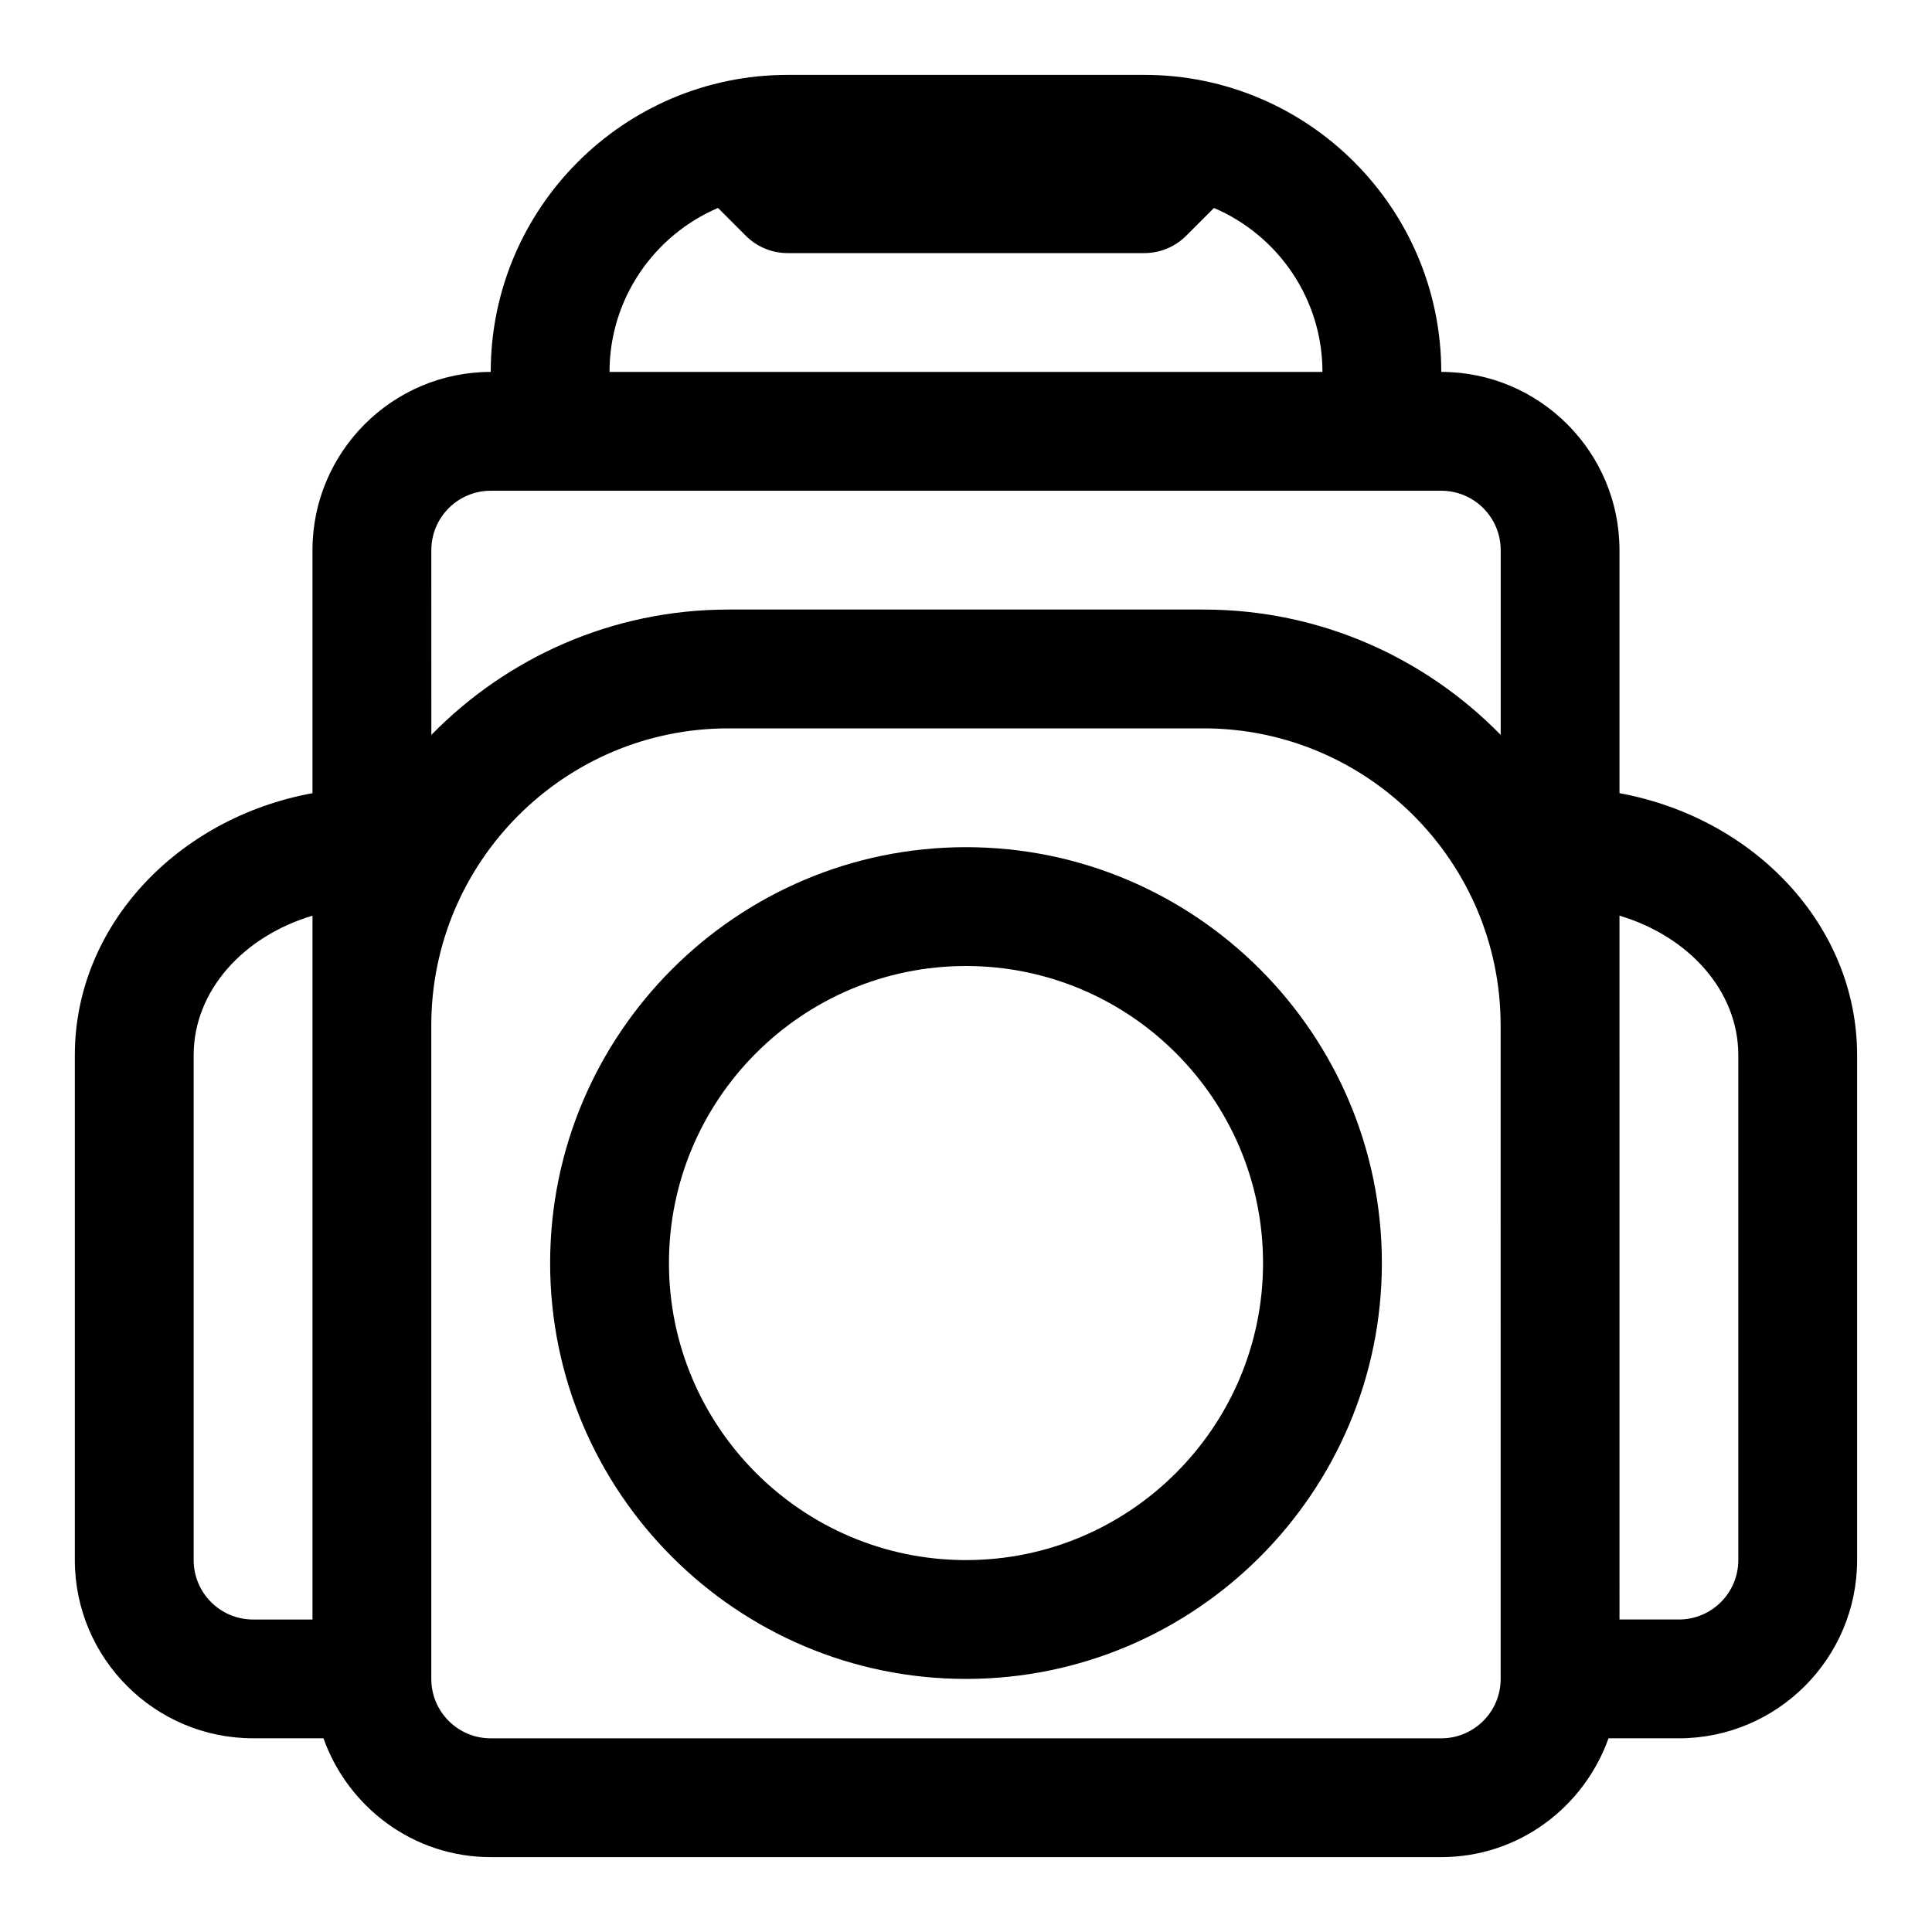 <?xml version="1.0" encoding="UTF-8"?>
<!-- The Best Svg Icon site in the world: iconSvg.co, Visit us! https://iconsvg.co -->
<svg fill="#000000" width="800px" height="800px" version="1.1" viewBox="144 144 512 512" xmlns="http://www.w3.org/2000/svg">
 <g>
  <path d="m573.18 354.2v-64.41c0-26.039-21.191-47.23-47.23-47.23 0-43.406-35.312-78.719-78.719-78.719h-94.465c-43.406 0-78.719 35.312-78.719 78.719-26.047 0-47.238 21.191-47.238 47.23v64.41c-35.879 6.582-62.977 35.203-62.977 69.414v133.82c0 26.039 21.191 47.23 47.23 47.23h18.656c6.523 18.281 23.824 31.492 44.324 31.492h251.91c20.5 0 37.801-13.211 44.32-31.488h18.652c26.039 0 47.23-21.191 47.23-47.23v-133.82c0.004-34.215-27.094-62.836-62.973-69.418zm-238.9-155.09 7.352 7.352c2.945 2.961 6.945 4.613 11.133 4.613h94.465c4.188 0 8.188-1.652 11.133-4.613l7.352-7.352c16.875 7.211 28.746 23.977 28.746 43.453h-188.93c0-19.477 11.871-36.242 28.746-43.453zm-60.234 74.941h251.91c8.691 0 15.742 7.055 15.742 15.742v48.965c-20.012-20.469-47.895-33.219-78.719-33.219h-125.95c-30.828 0-58.711 12.77-78.719 33.219l-0.004-48.965c0-8.691 7.055-15.742 15.746-15.742zm-78.723 283.39v-133.82c0-17.082 13.211-31.52 31.488-36.953v186.52h-15.742c-8.691 0-15.746-7.055-15.746-15.746zm346.37 31.488c0 8.691-7.055 15.742-15.742 15.742l-251.91 0.004c-8.691 0-15.742-7.055-15.742-15.742l-0.004-173.19c0-43.406 35.312-78.719 78.719-78.719h125.95c43.406 0 78.719 35.312 78.719 78.719zm62.977-31.488c0 8.691-7.055 15.742-15.742 15.742h-15.742l-0.004-186.52c18.277 5.434 31.488 19.867 31.488 36.953z"/>
  <path d="m400 368.51c-60.758 0-110.21 49.453-110.21 110.21 0 60.758 49.453 110.21 110.21 110.21 60.758 0 110.21-49.453 110.21-110.21 0-60.758-49.453-110.21-110.21-110.21zm0 188.93c-43.406 0-78.719-35.312-78.719-78.719s35.312-78.719 78.719-78.719 78.719 35.312 78.719 78.719-35.312 78.719-78.719 78.719z"/>
 </g>
</svg>